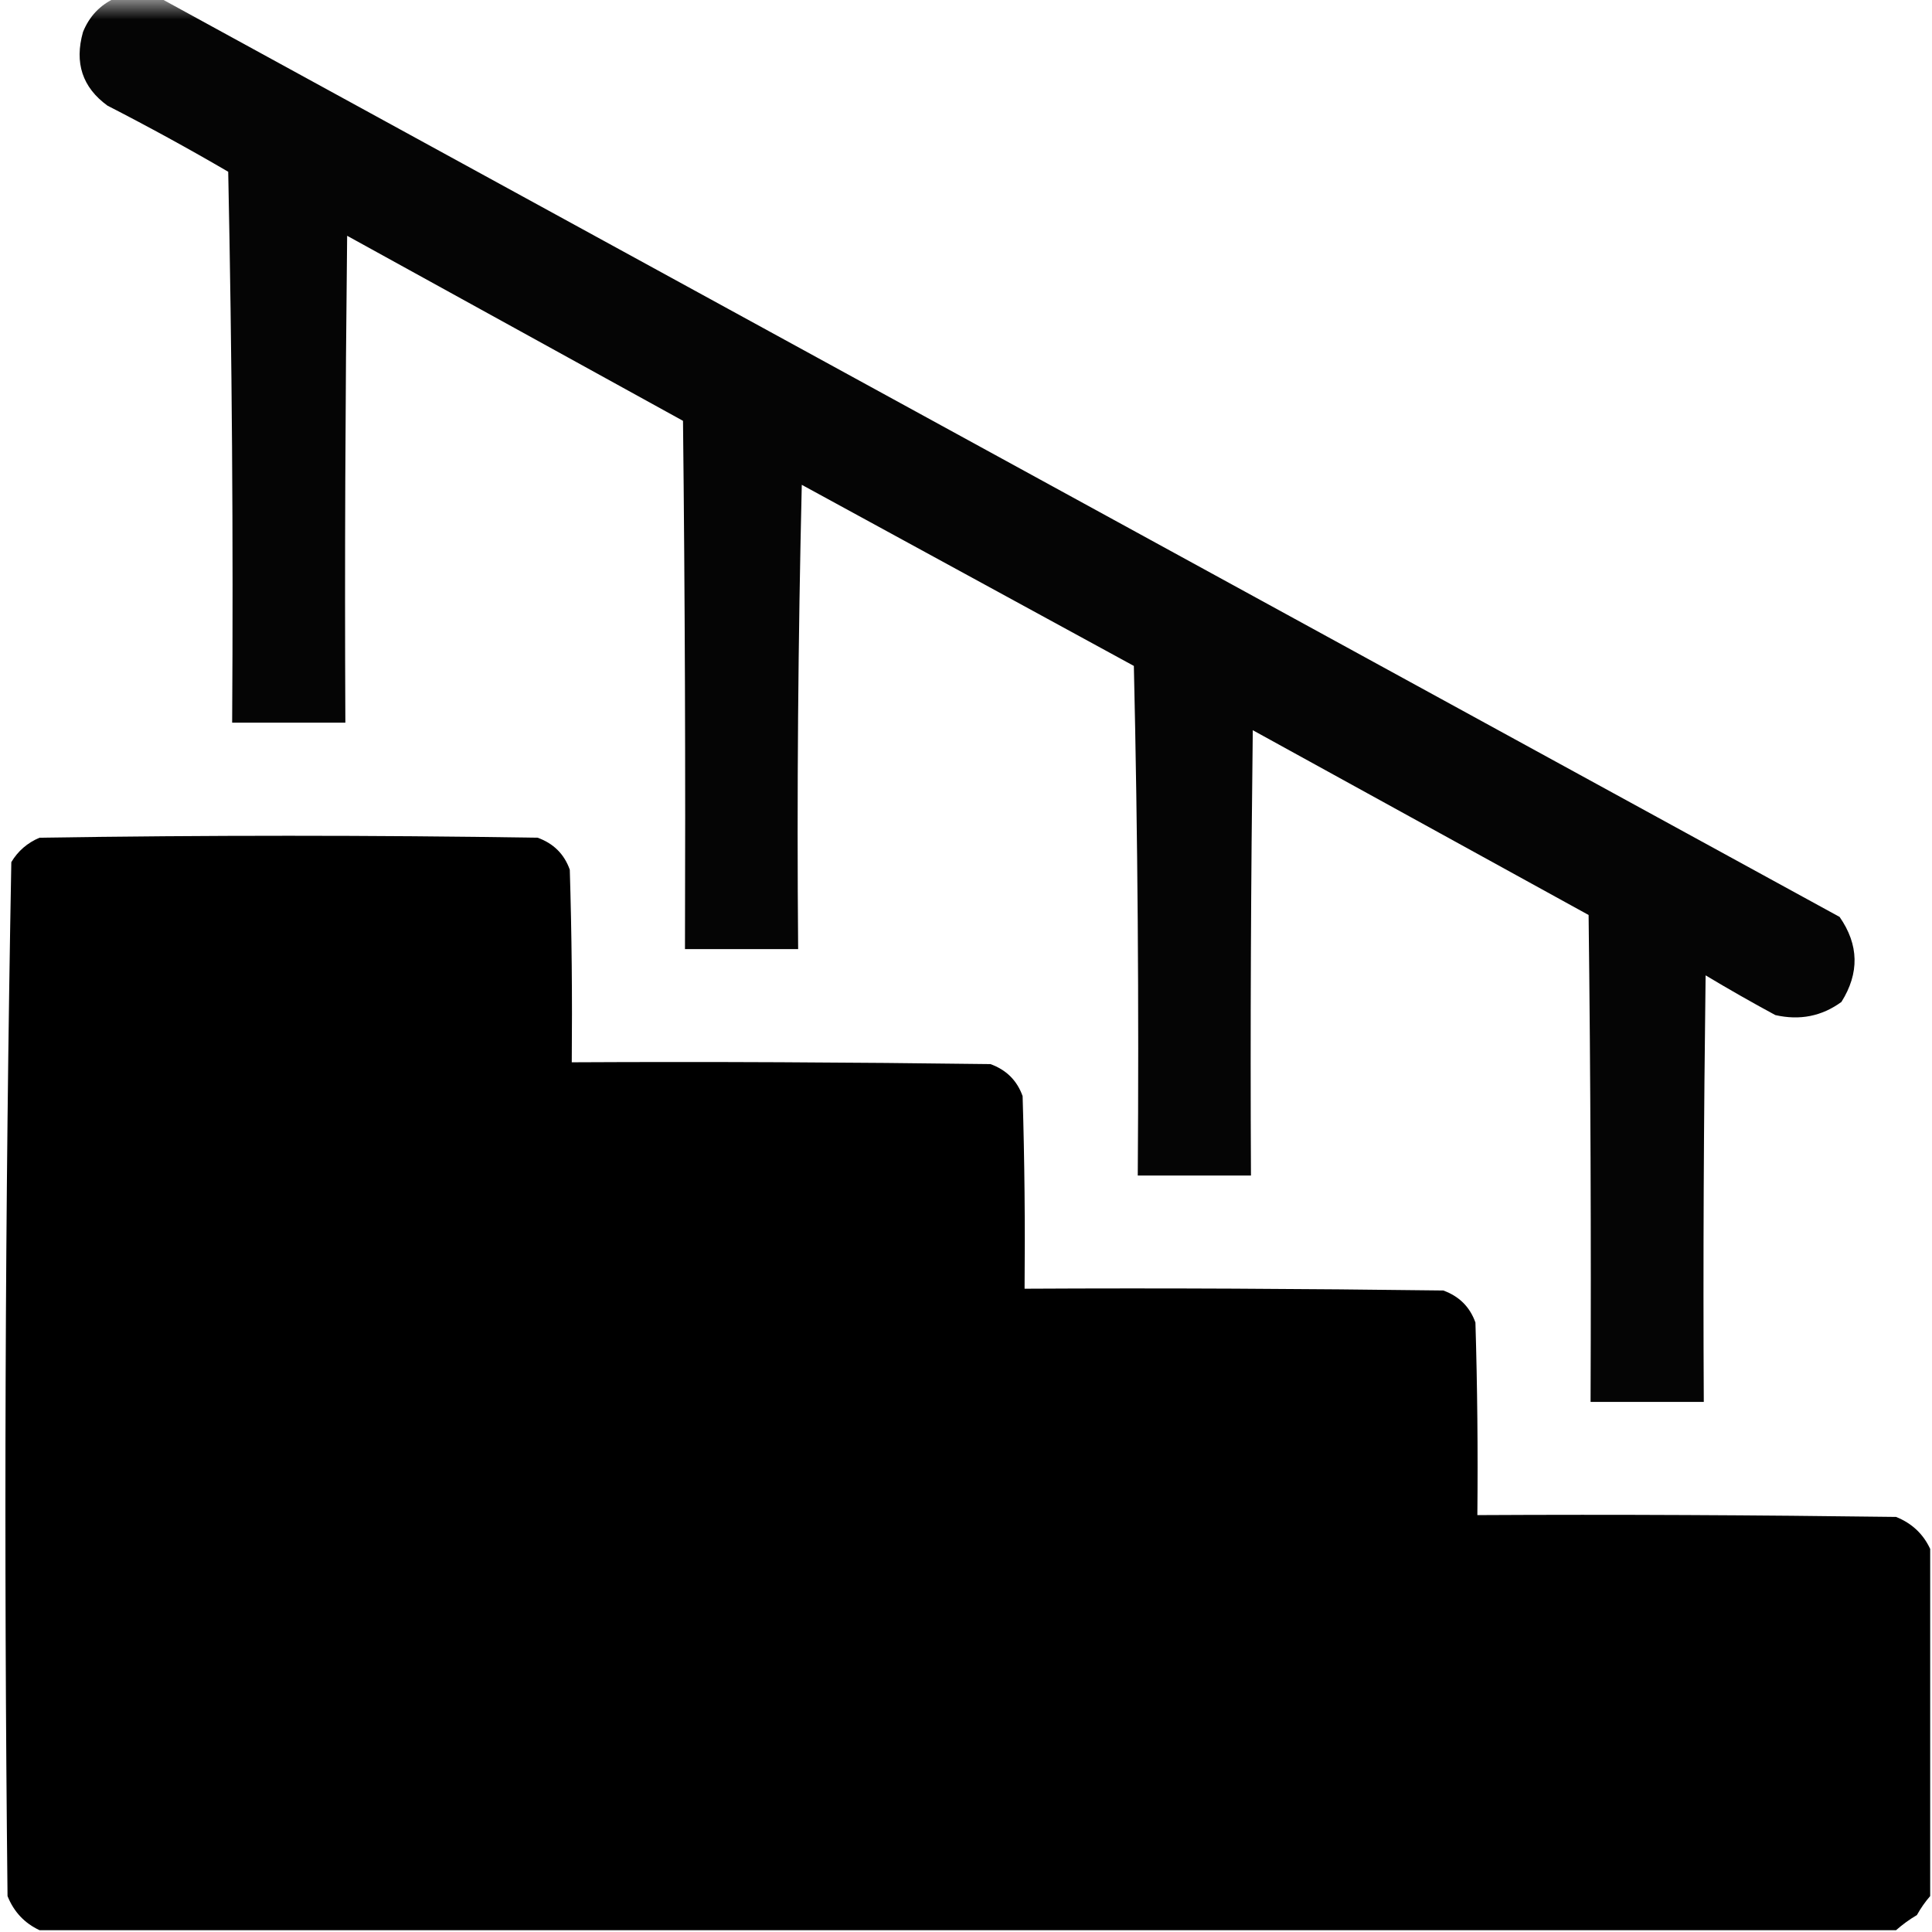 <?xml version="1.0" encoding="UTF-8"?>
<svg xmlns="http://www.w3.org/2000/svg" xmlns:xlink="http://www.w3.org/1999/xlink" width="50px" height="50px" viewBox="0 0 50 50" version="1.1">
<defs>
<filter id="alpha" filterUnits="objectBoundingBox" x="0%" y="0%" width="100%" height="100%">
  <feColorMatrix type="matrix" in="SourceGraphic" values="0 0 0 0 1 0 0 0 0 1 0 0 0 0 1 0 0 0 1 0"/>
</filter>
<mask id="mask0">
  <g filter="url(#alpha)">
<rect x="0" y="0" width="50" height="50" style="fill:rgb(0%,0%,0%);fill-opacity:0.98;stroke:none;"/>
  </g>
</mask>
<clipPath id="clip1">
  <rect x="0" y="0" width="50" height="50"/>
</clipPath>
<g id="surface5" clip-path="url(#clip1)">
<path style=" stroke:none;fill-rule:evenodd;fill:rgb(0%,0%,0%);fill-opacity:1;" d="M 2.977 -0.047 C 3.367 -0.047 3.758 -0.047 4.148 -0.047 C 18.629 7.875 33.117 15.801 47.609 23.73 C 48.109 24.449 48.125 25.184 47.656 25.93 C 47.148 26.301 46.578 26.414 45.945 26.27 C 45.336 25.941 44.734 25.598 44.141 25.242 C 44.094 28.922 44.074 32.602 44.094 36.281 C 43.117 36.281 42.141 36.281 41.164 36.281 C 41.18 32.078 41.164 27.879 41.113 23.68 C 38.215 22.086 35.32 20.492 32.422 18.898 C 32.375 22.738 32.355 26.578 32.375 30.422 C 31.398 30.422 30.422 30.422 29.445 30.422 C 29.477 26.023 29.445 21.629 29.344 17.234 C 26.48 15.672 23.617 14.109 20.75 12.547 C 20.656 16.551 20.621 20.555 20.656 24.562 C 19.68 24.562 18.703 24.562 17.727 24.562 C 17.742 20.004 17.727 15.445 17.676 10.891 C 14.777 9.293 11.883 7.699 8.984 6.102 C 8.938 10.301 8.918 14.5 8.938 18.703 C 7.961 18.703 6.984 18.703 6.008 18.703 C 6.039 13.949 6.004 9.195 5.906 4.445 C 4.883 3.848 3.84 3.277 2.781 2.734 C 2.133 2.262 1.922 1.629 2.148 0.828 C 2.312 0.422 2.59 0.129 2.977 -0.047 Z M 2.977 -0.047 "/>
</g>
</defs>
<g id="surface1">
<use xlink:href="#surface5" mask="url(#mask0)"/>
<path style=" stroke:none;fill-rule:evenodd;fill:rgb(0%,0%,0%);fill-opacity:1;" d="M 49.953 40.086 C 49.953 43.082 49.953 46.078 49.953 49.07 C 49.824 49.219 49.711 49.379 49.609 49.562 C 49.414 49.676 49.234 49.809 49.07 49.953 C 33.055 49.953 17.039 49.953 1.023 49.953 C 0.637 49.773 0.359 49.48 0.195 49.07 C 0.098 40.145 0.129 31.227 0.293 22.312 C 0.465 22.023 0.711 21.812 1.023 21.68 C 5.32 21.613 9.617 21.613 13.914 21.68 C 14.324 21.828 14.602 22.102 14.746 22.508 C 14.797 24.168 14.812 25.828 14.797 27.492 C 18.41 27.473 22.023 27.492 25.633 27.539 C 26.043 27.688 26.32 27.961 26.465 28.367 C 26.516 30.027 26.531 31.688 26.516 33.352 C 30.129 33.332 33.742 33.352 37.352 33.398 C 37.762 33.547 38.039 33.82 38.184 34.227 C 38.234 35.887 38.25 37.547 38.234 39.211 C 41.848 39.191 45.461 39.211 49.07 39.258 C 49.48 39.422 49.773 39.699 49.953 40.086 Z M 49.953 40.086 "/>
</g>
</svg>
